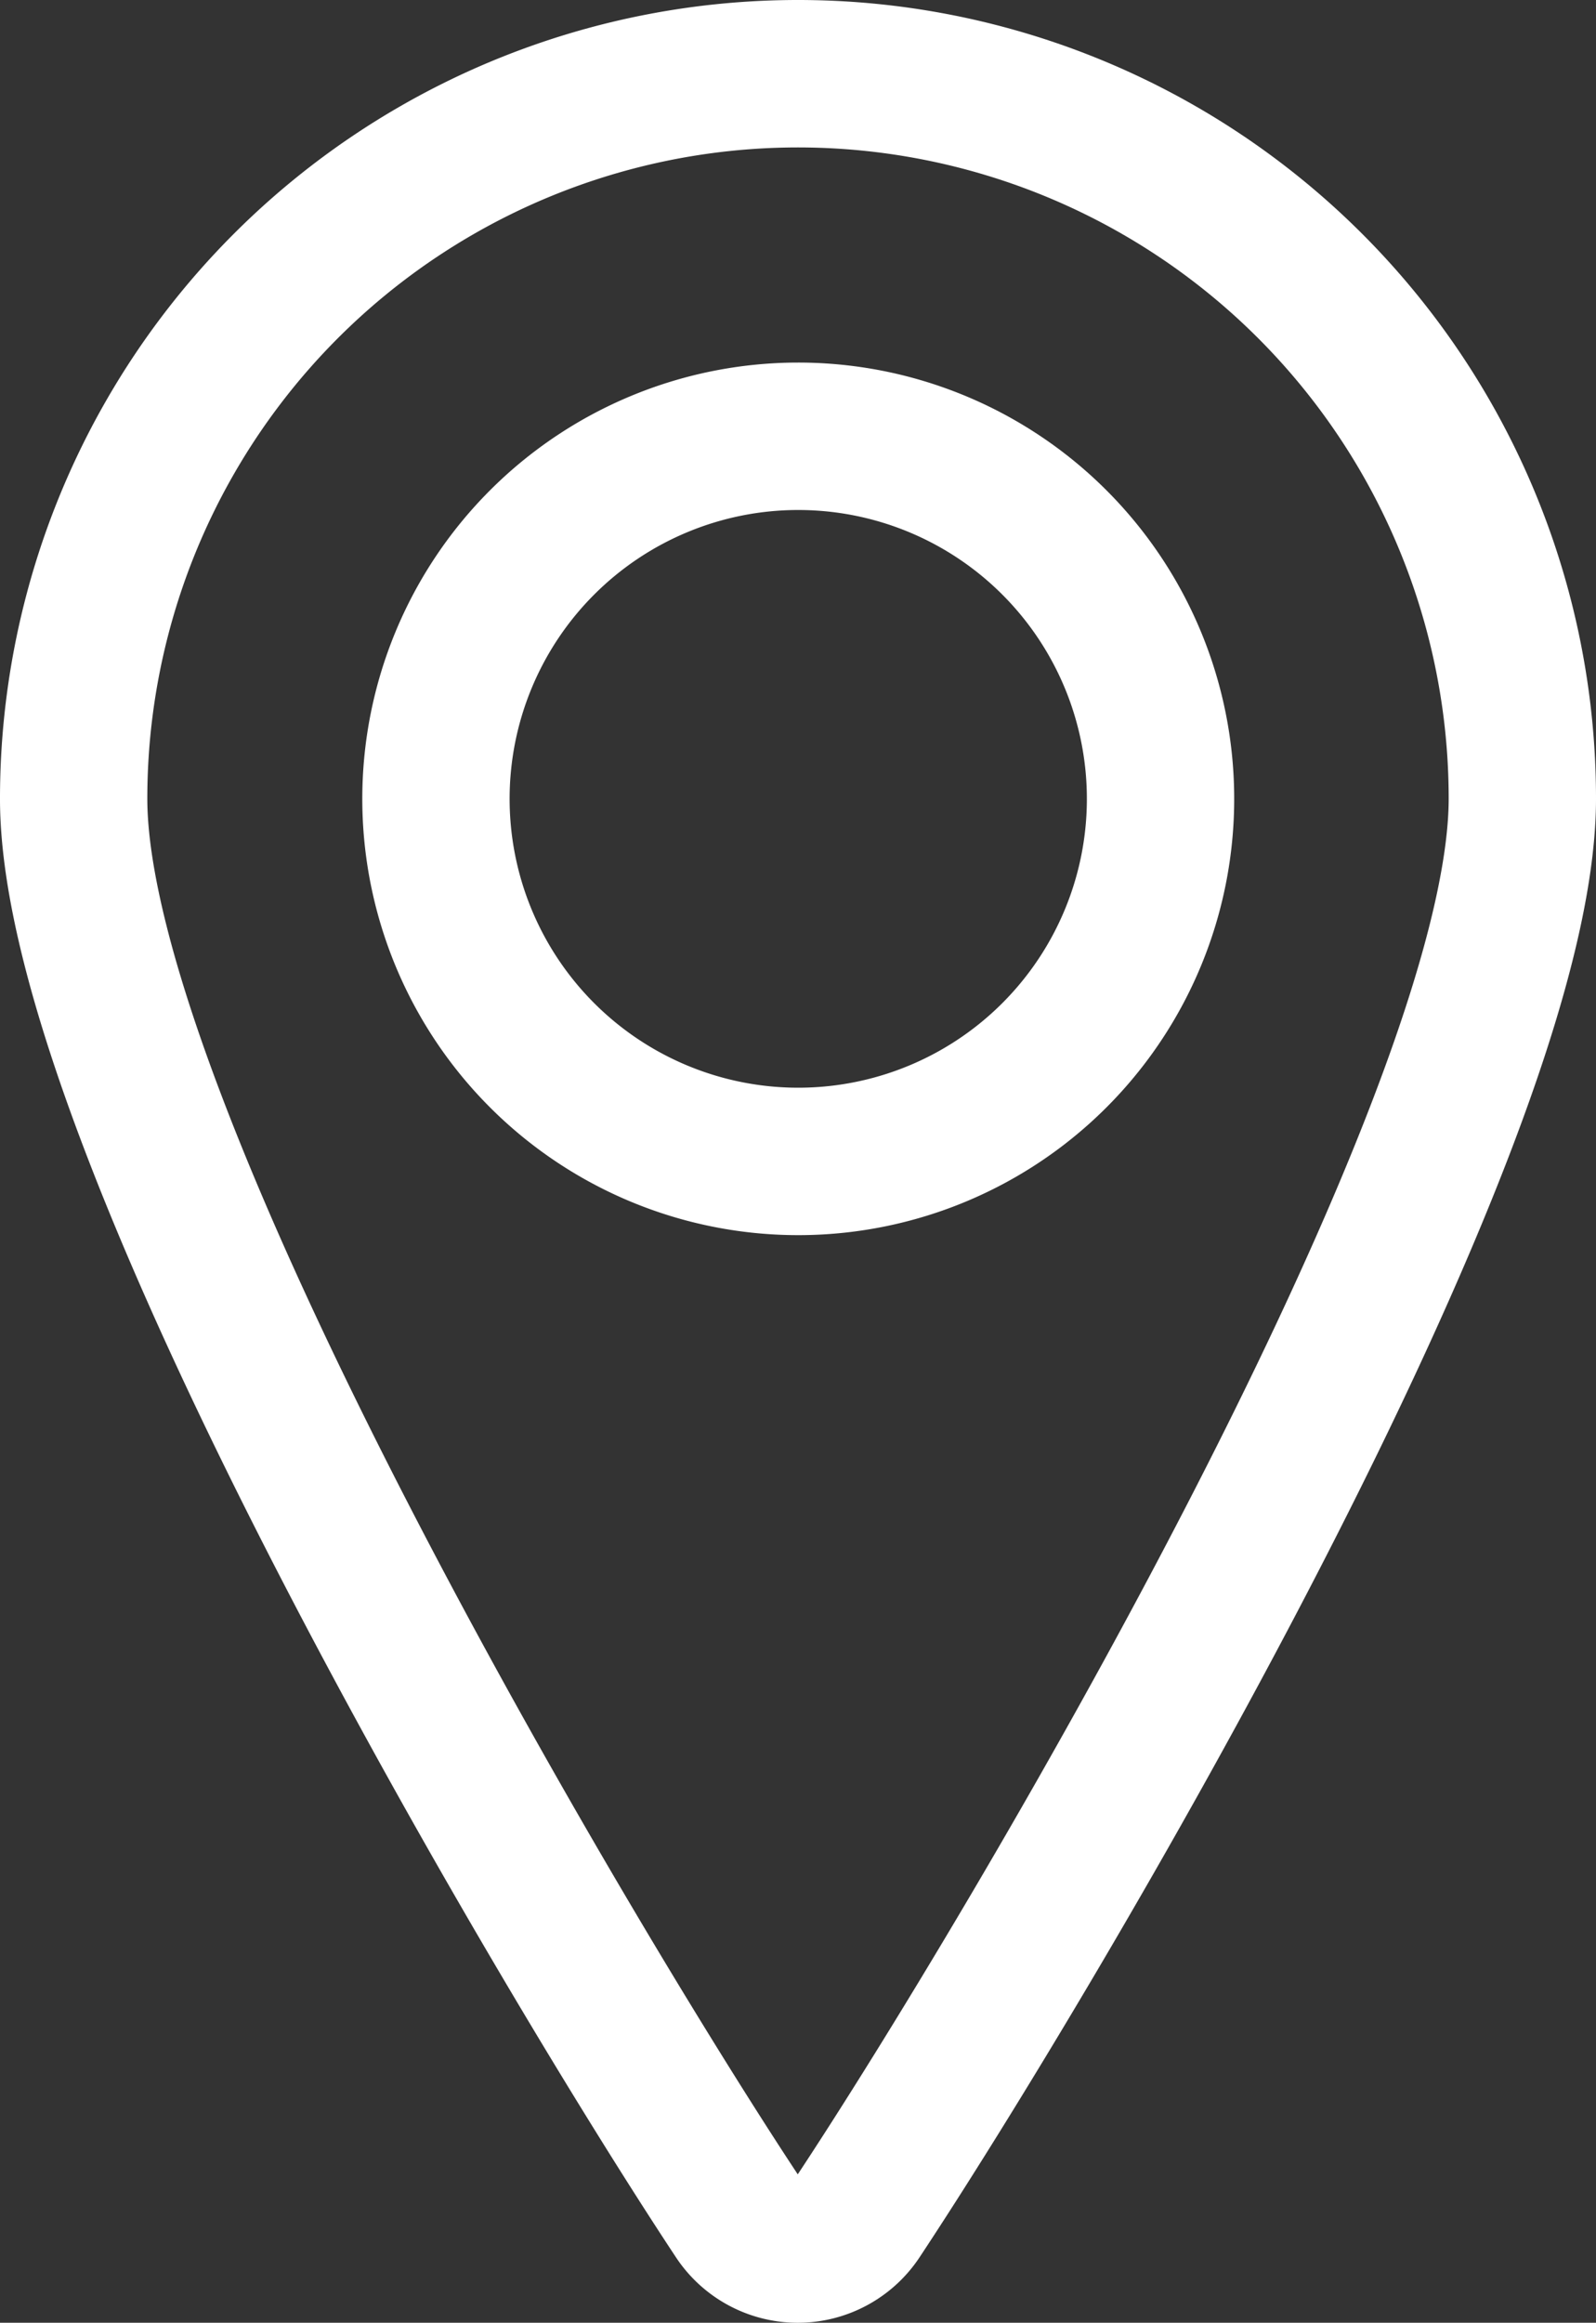 <svg xmlns="http://www.w3.org/2000/svg" width="13" height="18.905" viewBox="0 0 13 18.905">
  <rect x="0" y="0" width="13" height="18.905" fill="#333333" stroke="none"/>
  <g id="Groupe_9091" data-name="Groupe 9091" transform="translate(-3.9 -0.15)">
    <path id="Tracé_16980" data-name="Tracé 16980" d="M8.25,7.451A2.951,2.951,0,1,0,11.2,4.5,2.951,2.951,0,0,0,8.25,7.451Z" transform="translate(-0.799 -0.799)" fill="none" stroke="#fff" stroke-linecap="round" stroke-linejoin="round" stroke-width="1.2"/>
    <path id="Tracé_16981" data-name="Tracé 16981" d="M10.4.75a5.9,5.9,0,0,1,5.9,5.9c0,2.681-3.993,9.4-5.41,11.541a.59.59,0,0,1-.984,0C8.493,16.057,4.5,9.334,4.5,6.652A5.9,5.9,0,0,1,10.4.75Z" fill="none" stroke="#fff" stroke-linecap="round" stroke-linejoin="round" stroke-width="1.2"/>
  </g>
</svg>